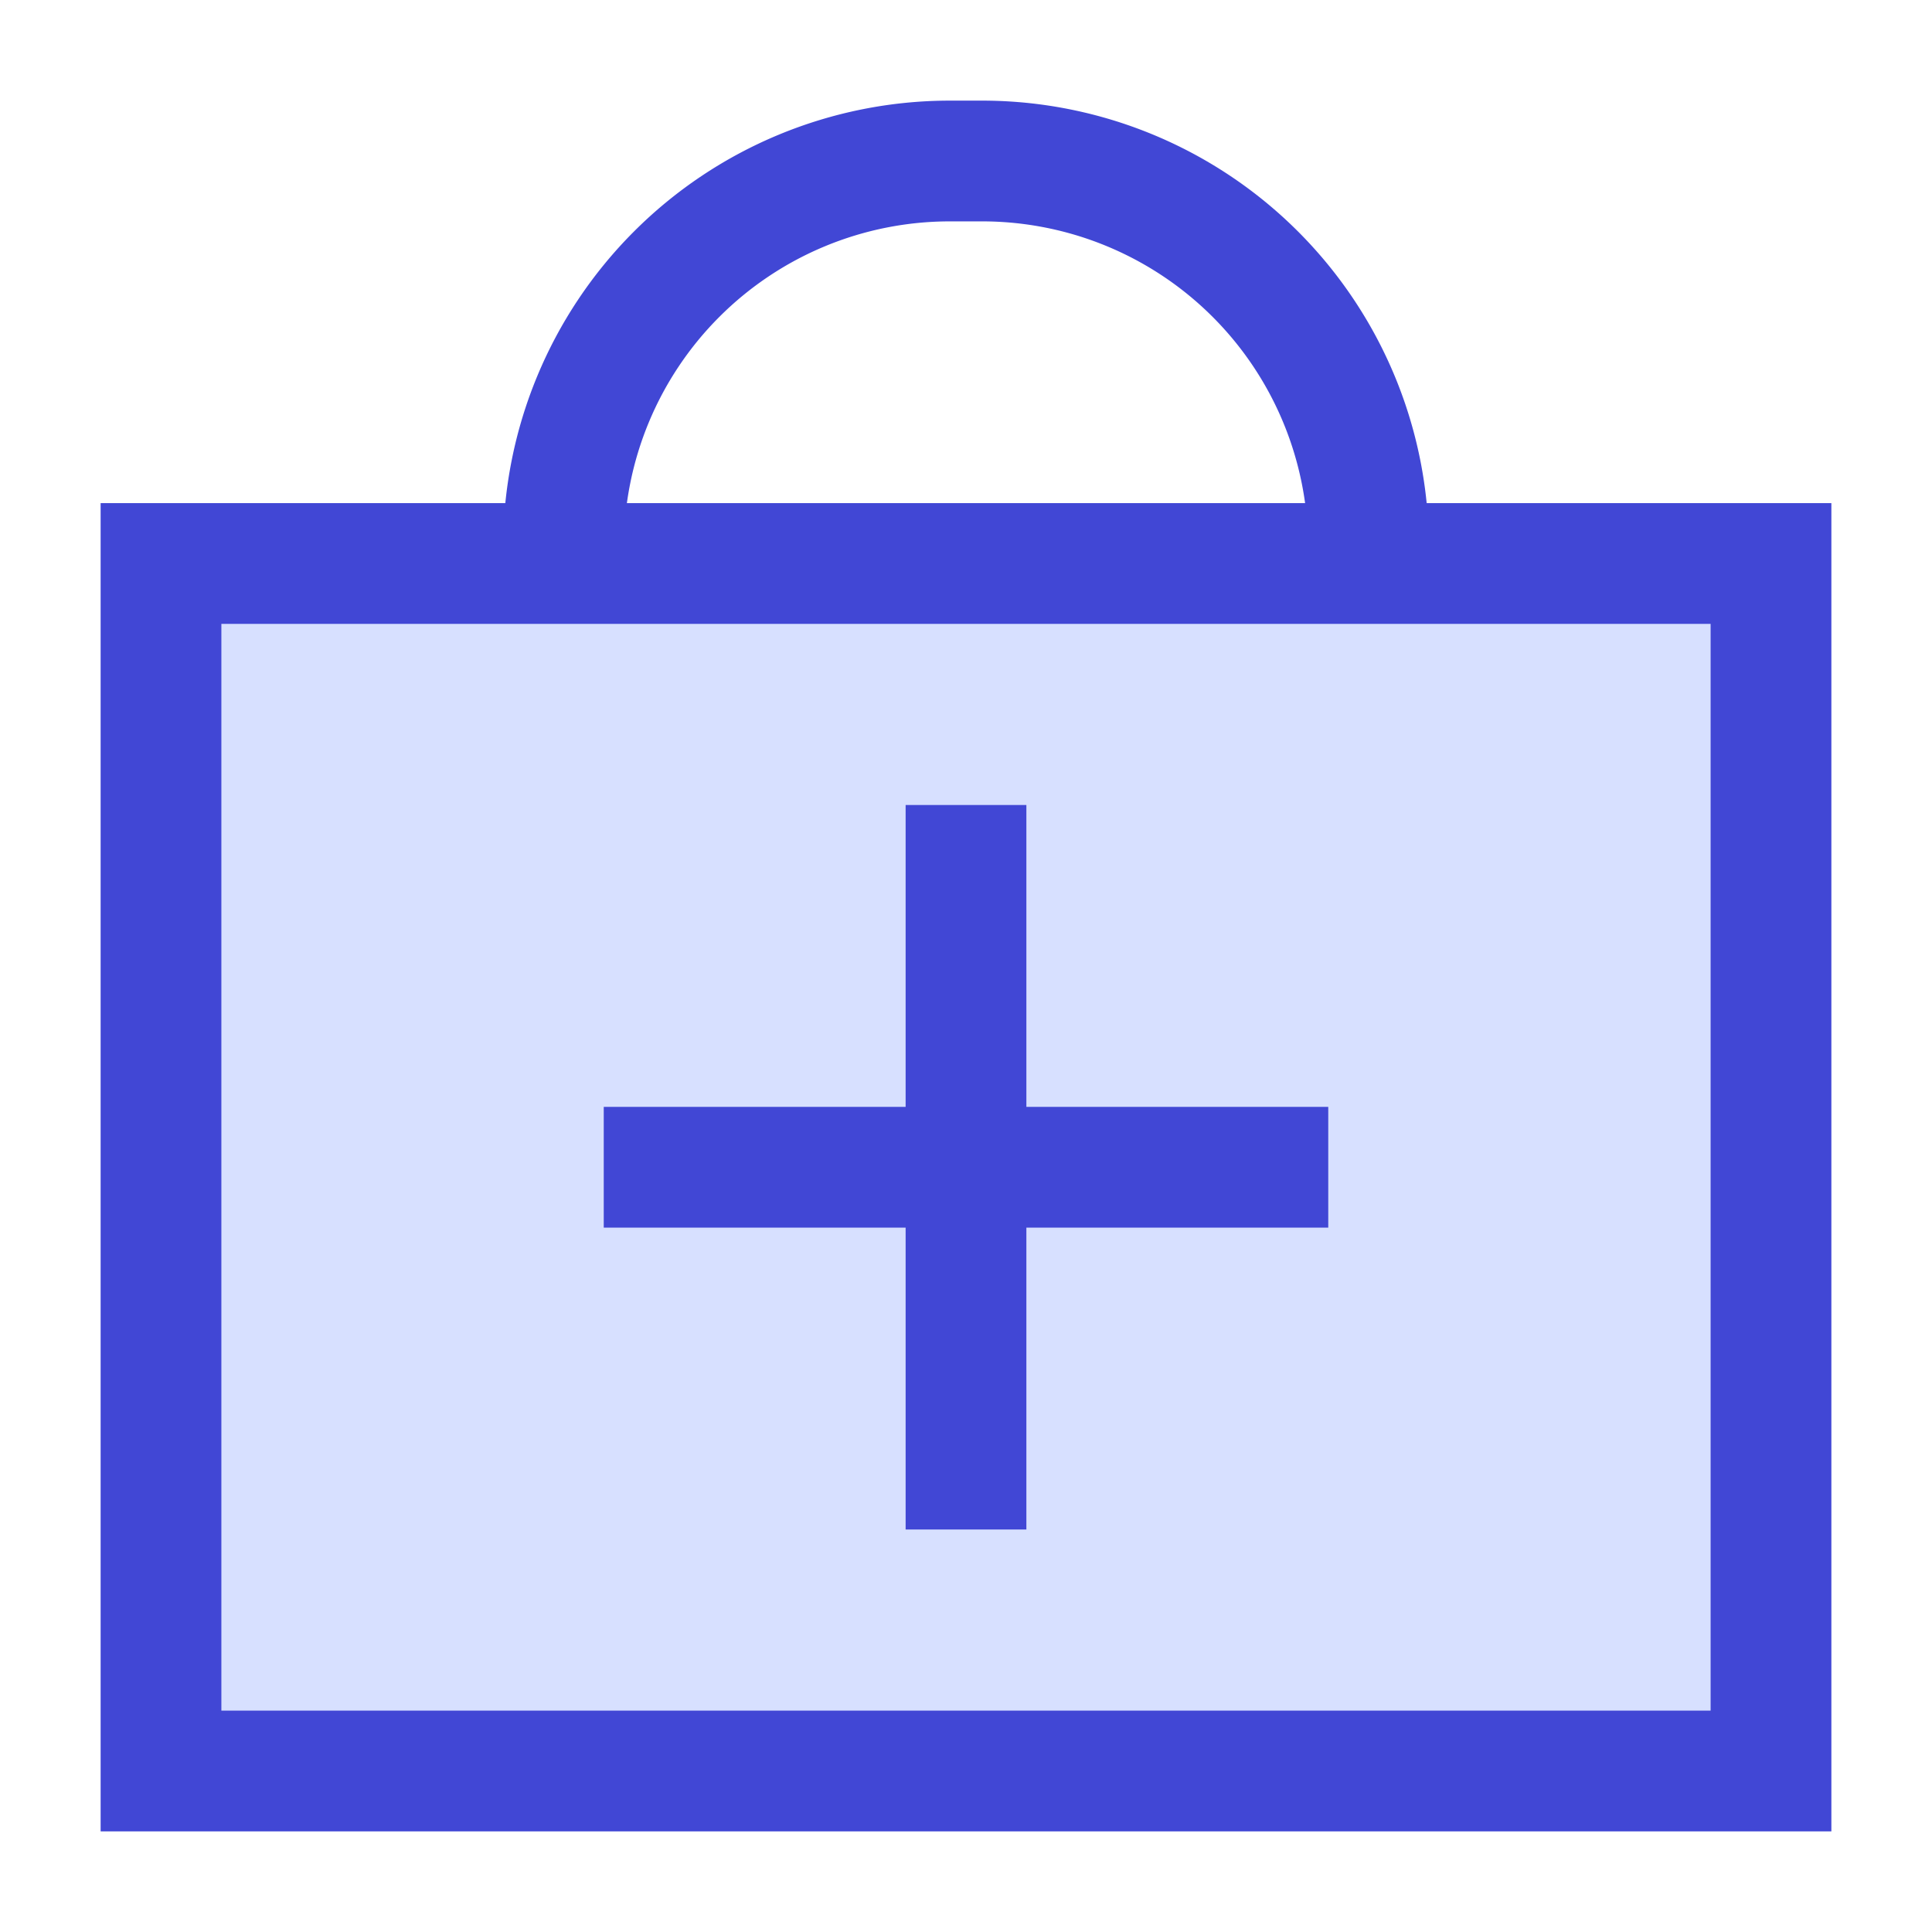 <svg xmlns="http://www.w3.org/2000/svg" fill="none" viewBox="0 0 24 24" id="Bag-Suitcase-Add-Plus--Streamline-Sharp">
  <desc>
    Bag Suitcase Add Plus Streamline Icon: https://streamlinehq.com
  </desc>
  <g id="bag-suitcase-add-plus--bag-suitcase-add-plus-business-briefcase">
    <path id="Rectangle 21" fill="#d7e0ff" d="M2 7h20v15H2z" stroke-width="1.5"></path>
    <path id="Rectangle 19" stroke="#4147d5" d="M2 7h20v15H2z" stroke-width="1.5"></path>
    <path id="Rectangle 20" stroke="#4147d5" d="M17 7v-0.2A4.8 4.8 0 0 0 12.2 2h-0.4A4.8 4.8 0 0 0 7 6.8V7" stroke-width="1.5"></path>
    <path id="Vector 2029" stroke="#4147d5" d="M16.5 14.5h-9M12 10v9" stroke-width="1.5"></path>
  </g>
</svg>
